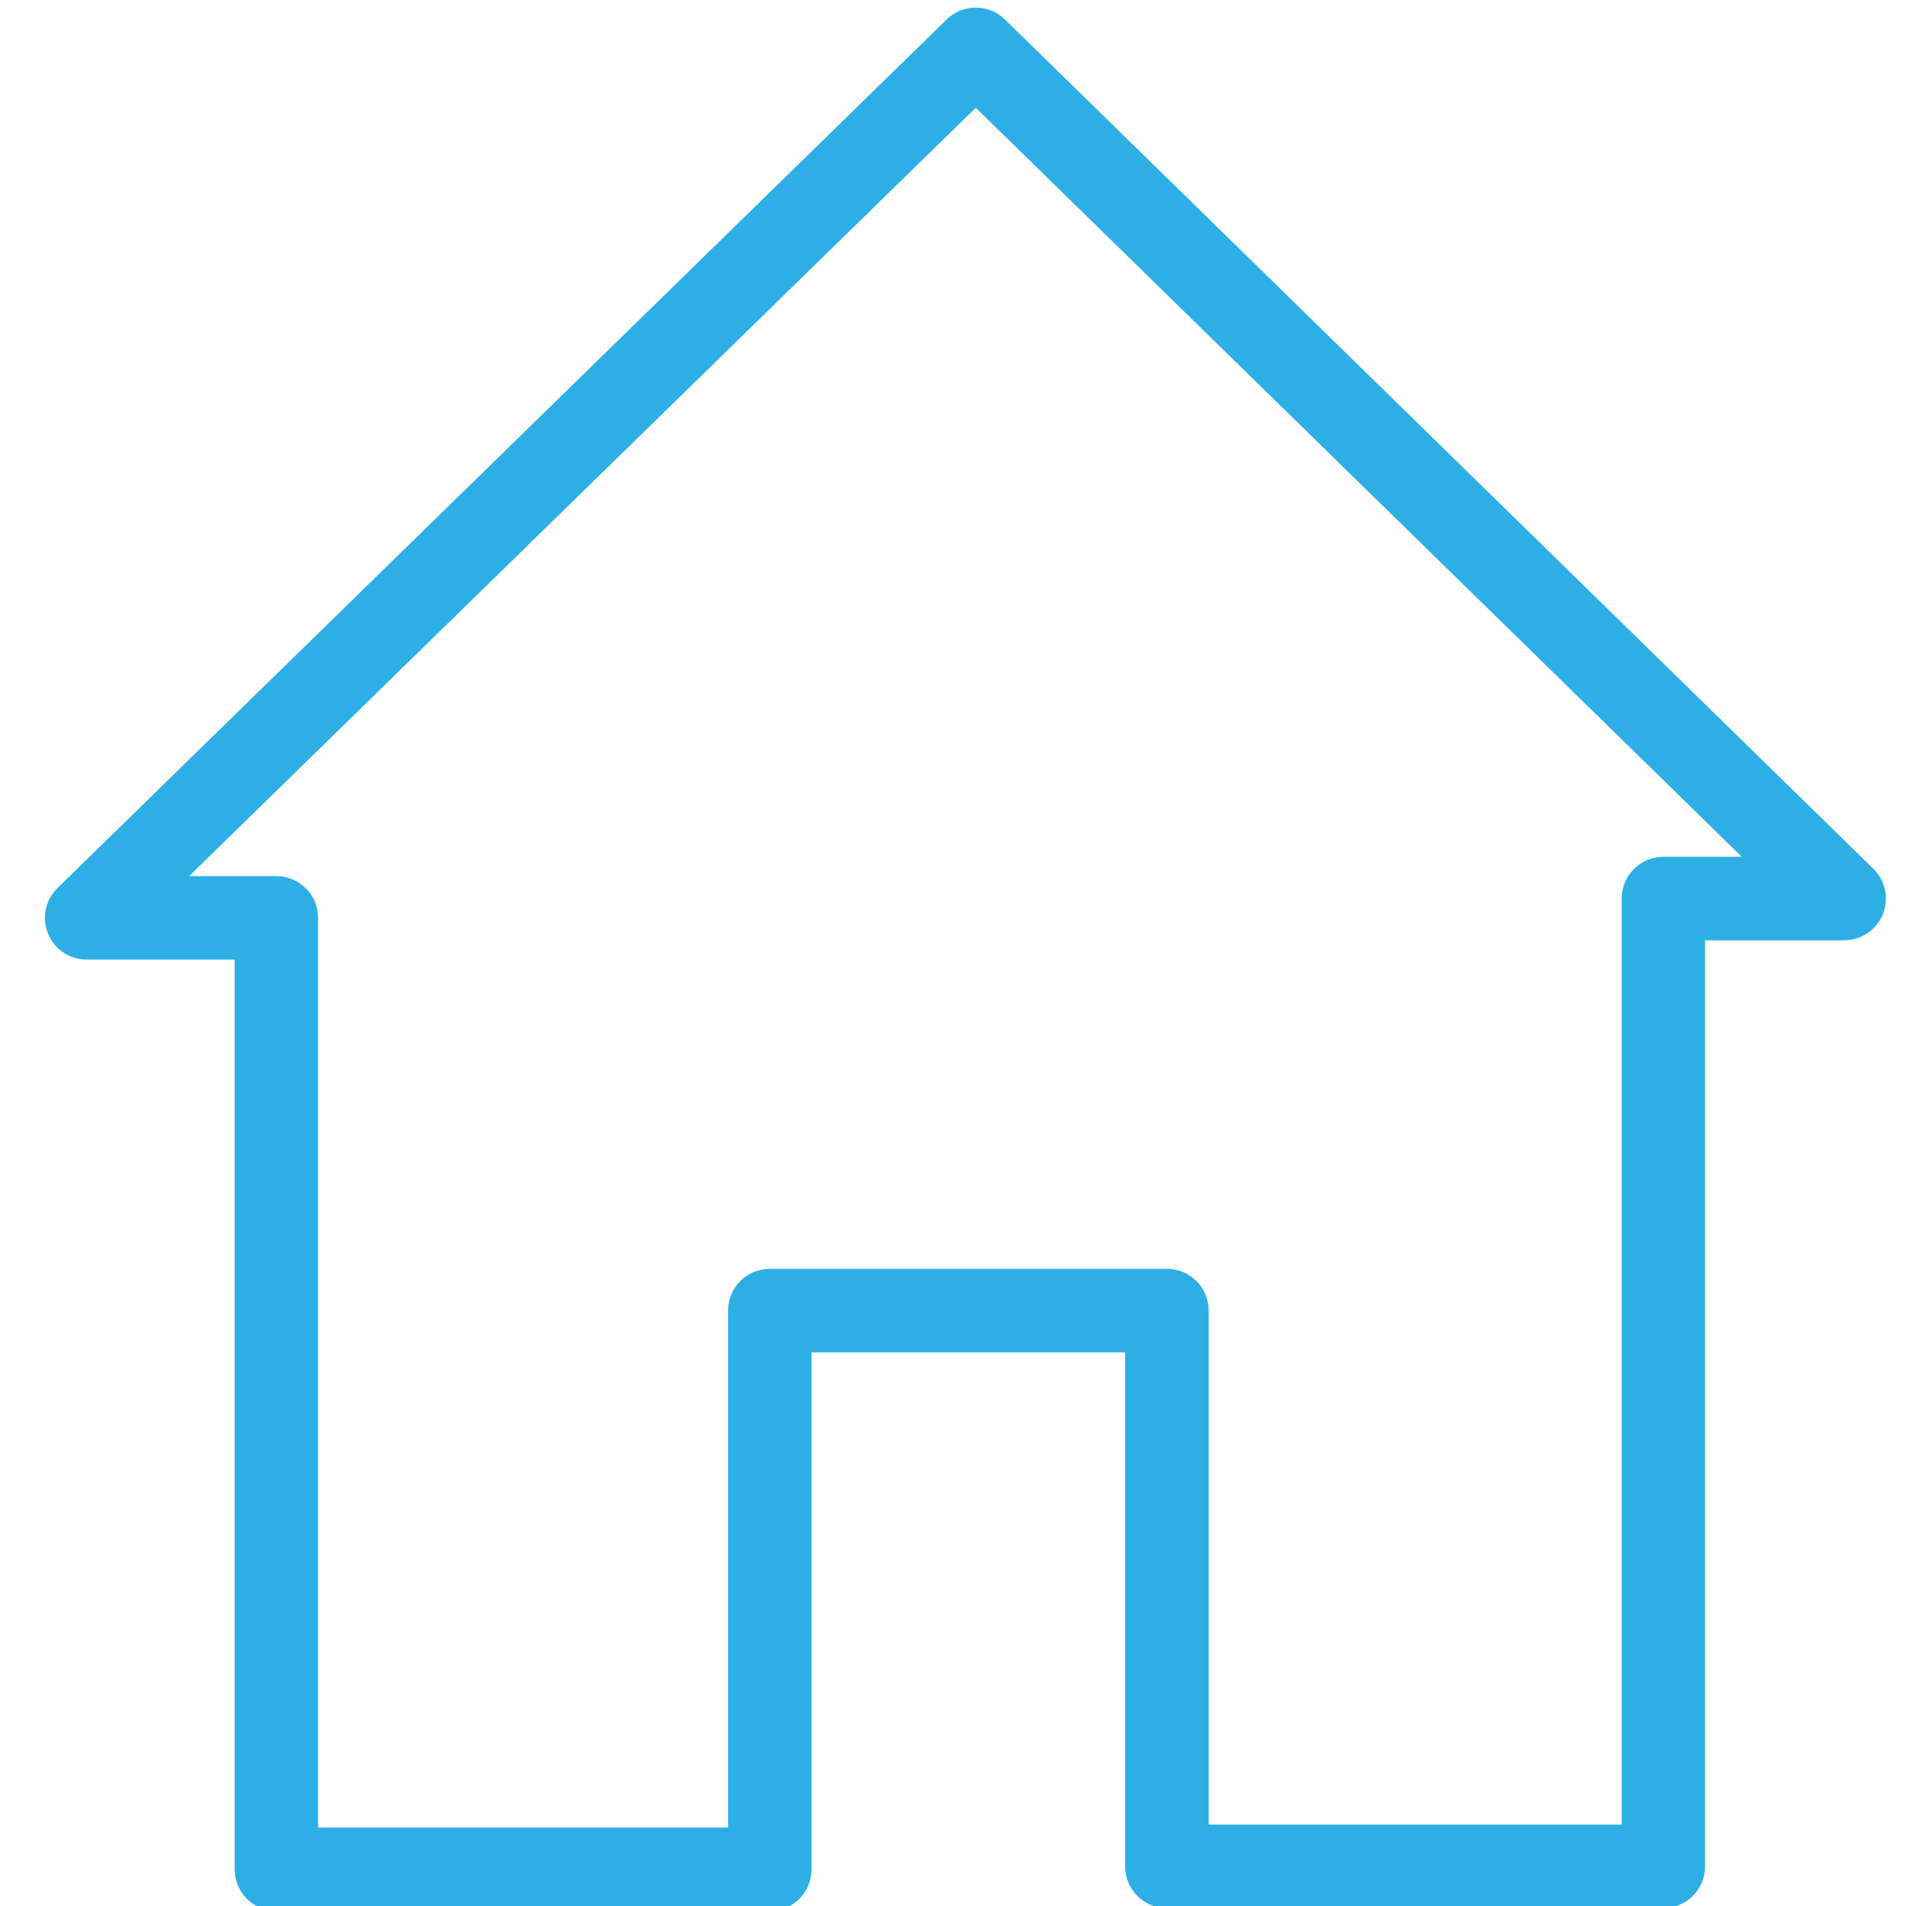 <?xml version="1.0" encoding="UTF-8" standalone="no"?><!DOCTYPE svg PUBLIC "-//W3C//DTD SVG 1.1//EN" "http://www.w3.org/Graphics/SVG/1.1/DTD/svg11.dtd"><svg width="100%" height="100%" viewBox="0 0 1254 1237" version="1.1" xmlns="http://www.w3.org/2000/svg" xmlns:xlink="http://www.w3.org/1999/xlink" xml:space="preserve" xmlns:serif="http://www.serif.com/" style="fill-rule:evenodd;clip-rule:evenodd;stroke-linejoin:round;stroke-miterlimit:2;"><path d="M499.667,1240.21l-320.292,0c-14.958,0 -27.083,-12.125 -27.083,-27.083l-0,-590.375l-96.042,0c-11,0 -20.917,-6.667 -25.083,-16.875c-4.167,-10.208 -1.709,-21.917 6.166,-29.583l577.084,-563.625c10.541,-10.292 27.333,-10.292 37.875,-0l563.625,551.125c7.875,7.708 10.291,19.375 6.125,29.583c-4.167,10.208 -14.084,16.875 -25.084,16.875l-90.25,0l0,601c0,14.958 -12.125,27.083 -27.083,27.083l-322.25,0c-14.958,0 -27.083,-12.125 -27.083,-27.083l-0,-333.625l-203.584,0l0,335.542c0,14.958 -12.125,27.083 -27.083,27.083l0.042,-0.042Zm-293.209,-54.166l266.125,-0l0,-335.542c0,-14.958 12.125,-27.083 27.084,-27.083l257.75,-0c14.958,-0 27.083,12.125 27.083,27.083l0,333.625l268.083,-0l0,-601c0,-14.958 12.125,-27.083 27.084,-27.083l50.875,-0l-497.209,-486.125l-510.583,498.666l56.625,0c14.958,0 27.083,12.125 27.083,27.084l0,590.375Z" style="fill:#2dafe6;fill-rule:nonzero;"/></svg>